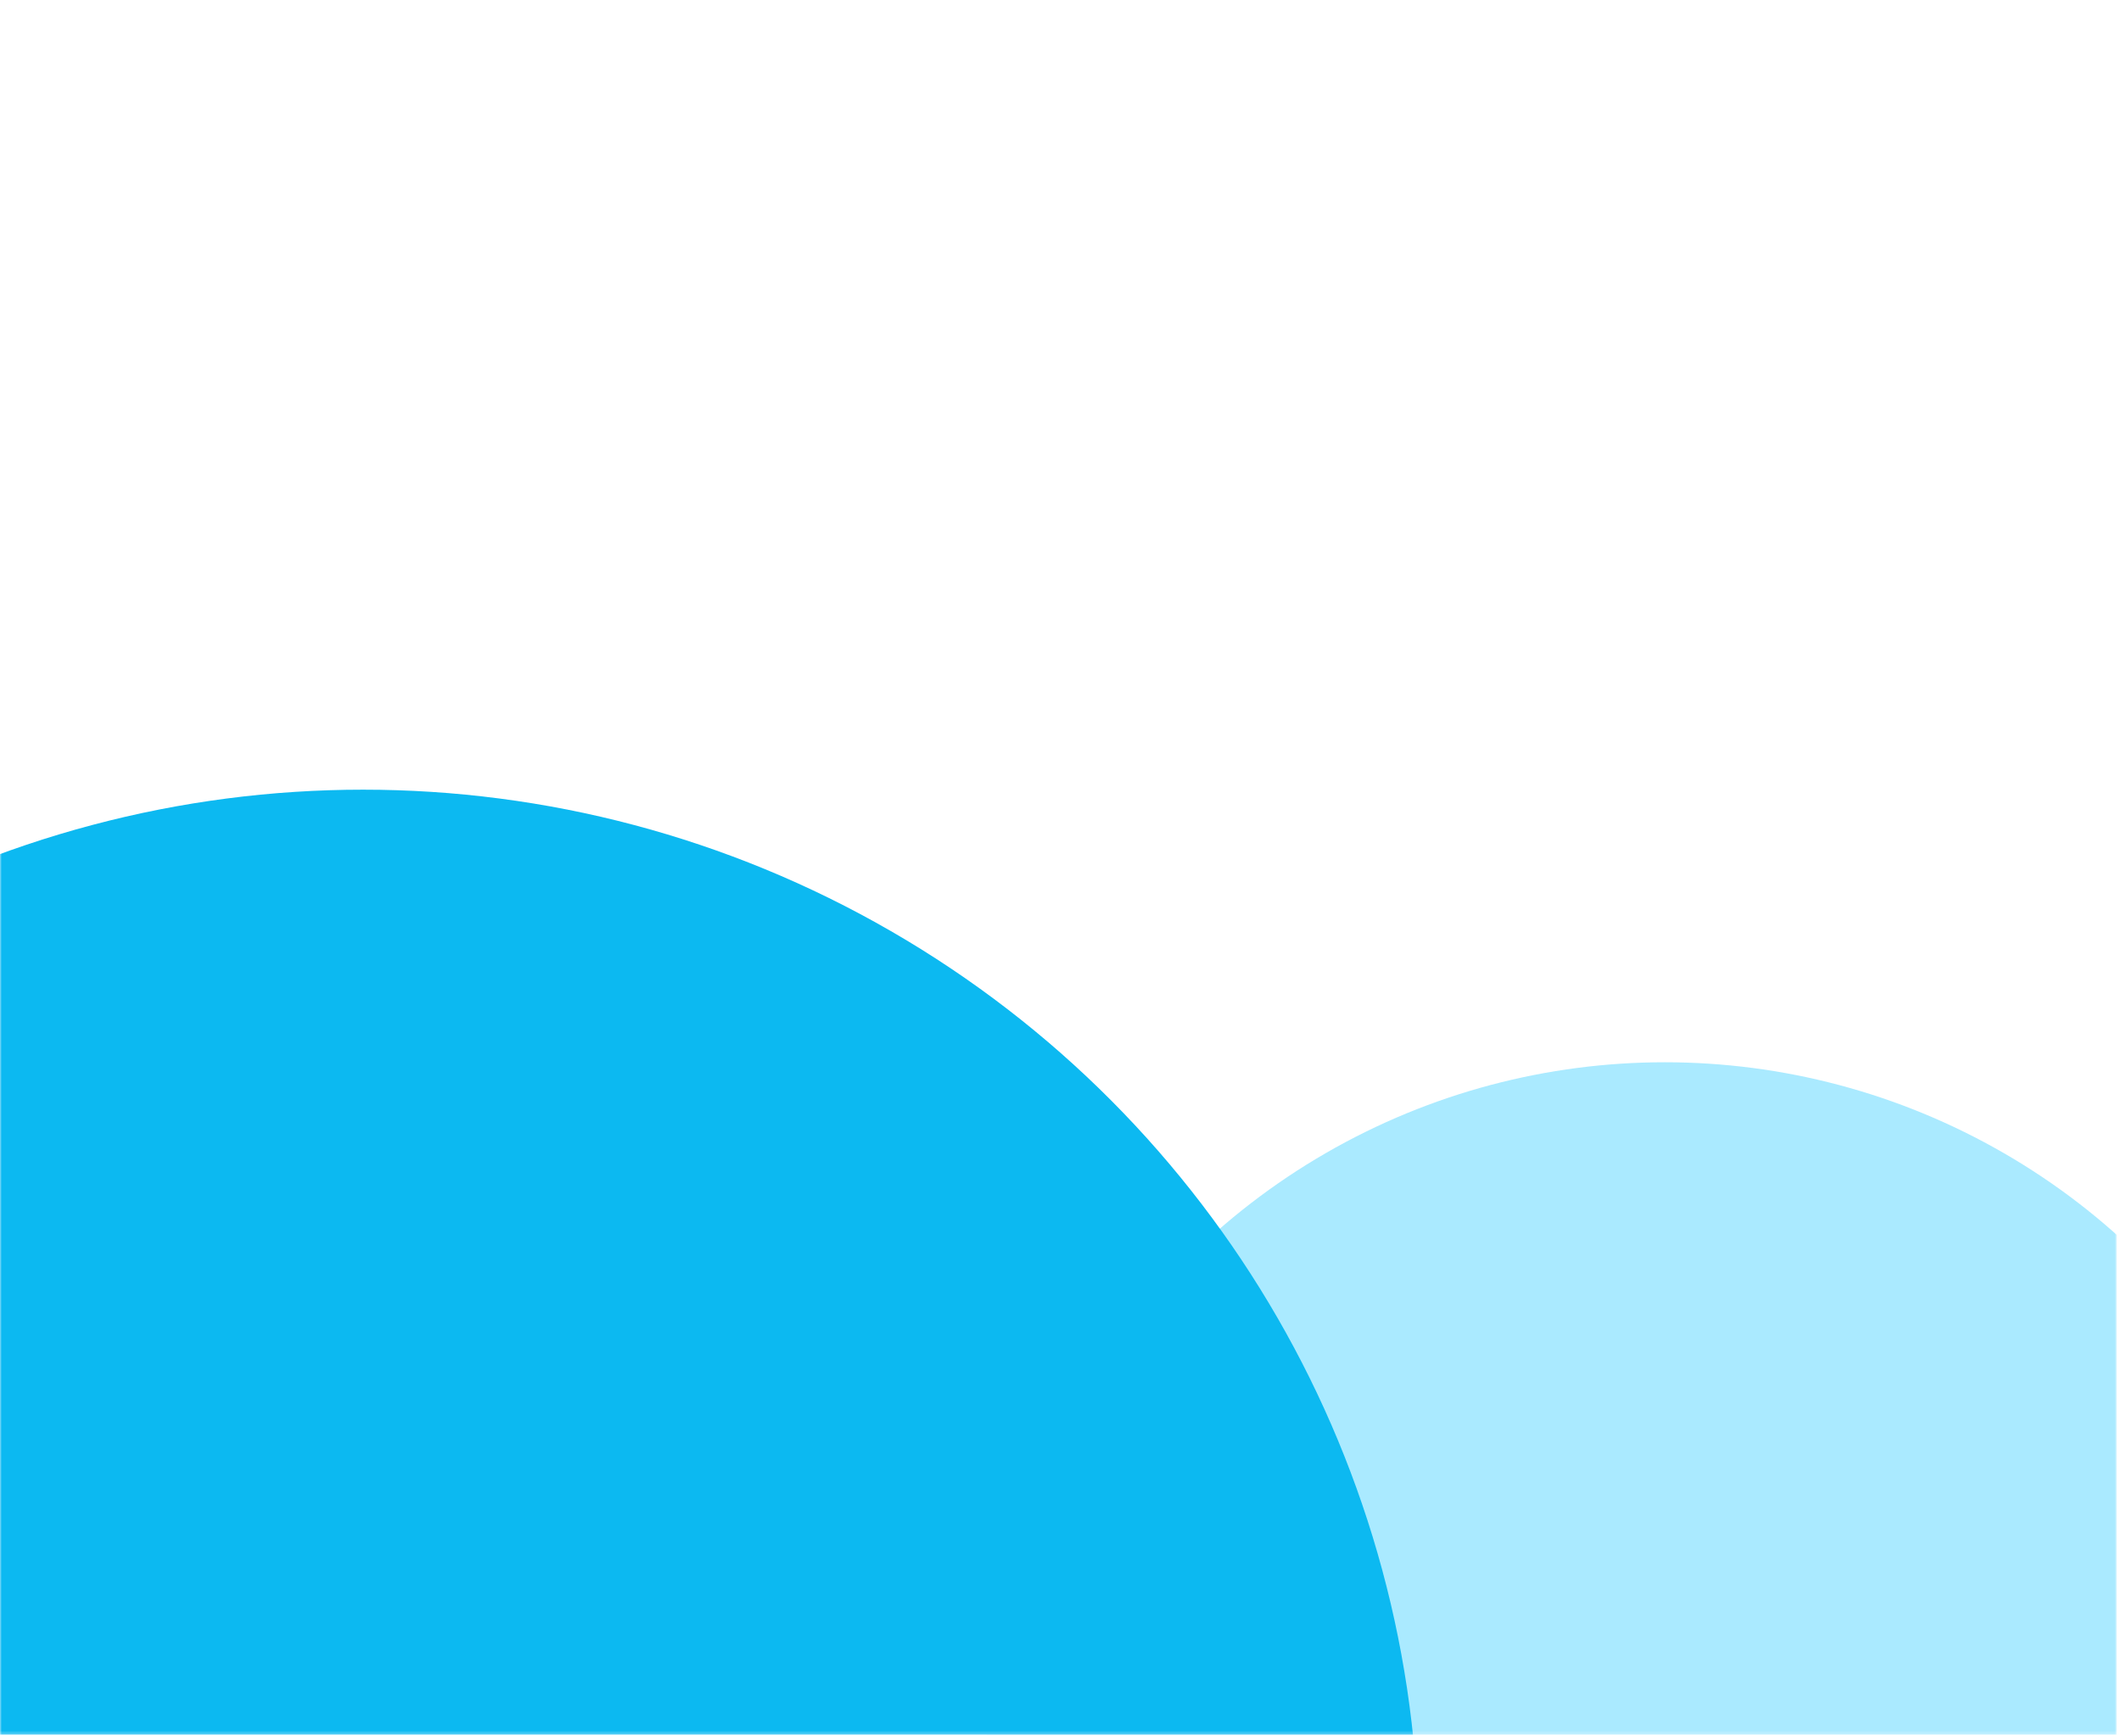 <svg width="585" height="479" viewBox="0 0 585 479" fill="none" xmlns="http://www.w3.org/2000/svg">
<g clip-path="url(#clip0_253_40605)">
<mask id="mask0_253_40605" style="mask-type:alpha" maskUnits="userSpaceOnUse" x="0" y="0" width="585" height="479">
<rect width="584.106" height="478.684" transform="matrix(-1 0 0 1 584.106 0)" fill="#3D65FF"/>
</mask>
<g mask="url(#mask0_253_40605)">
<circle cx="459.392" cy="480.208" r="187.108" fill="#AAEAFF"/>
<circle cx="100.196" cy="509.191" r="291.304" fill="#0CB9F1"/>
</g>
</g>
<defs>
<clipPath id="clip0_253_40605">
<rect width="584.106" height="478.684" fill="white"/>
</clipPath>
</defs>
</svg>
